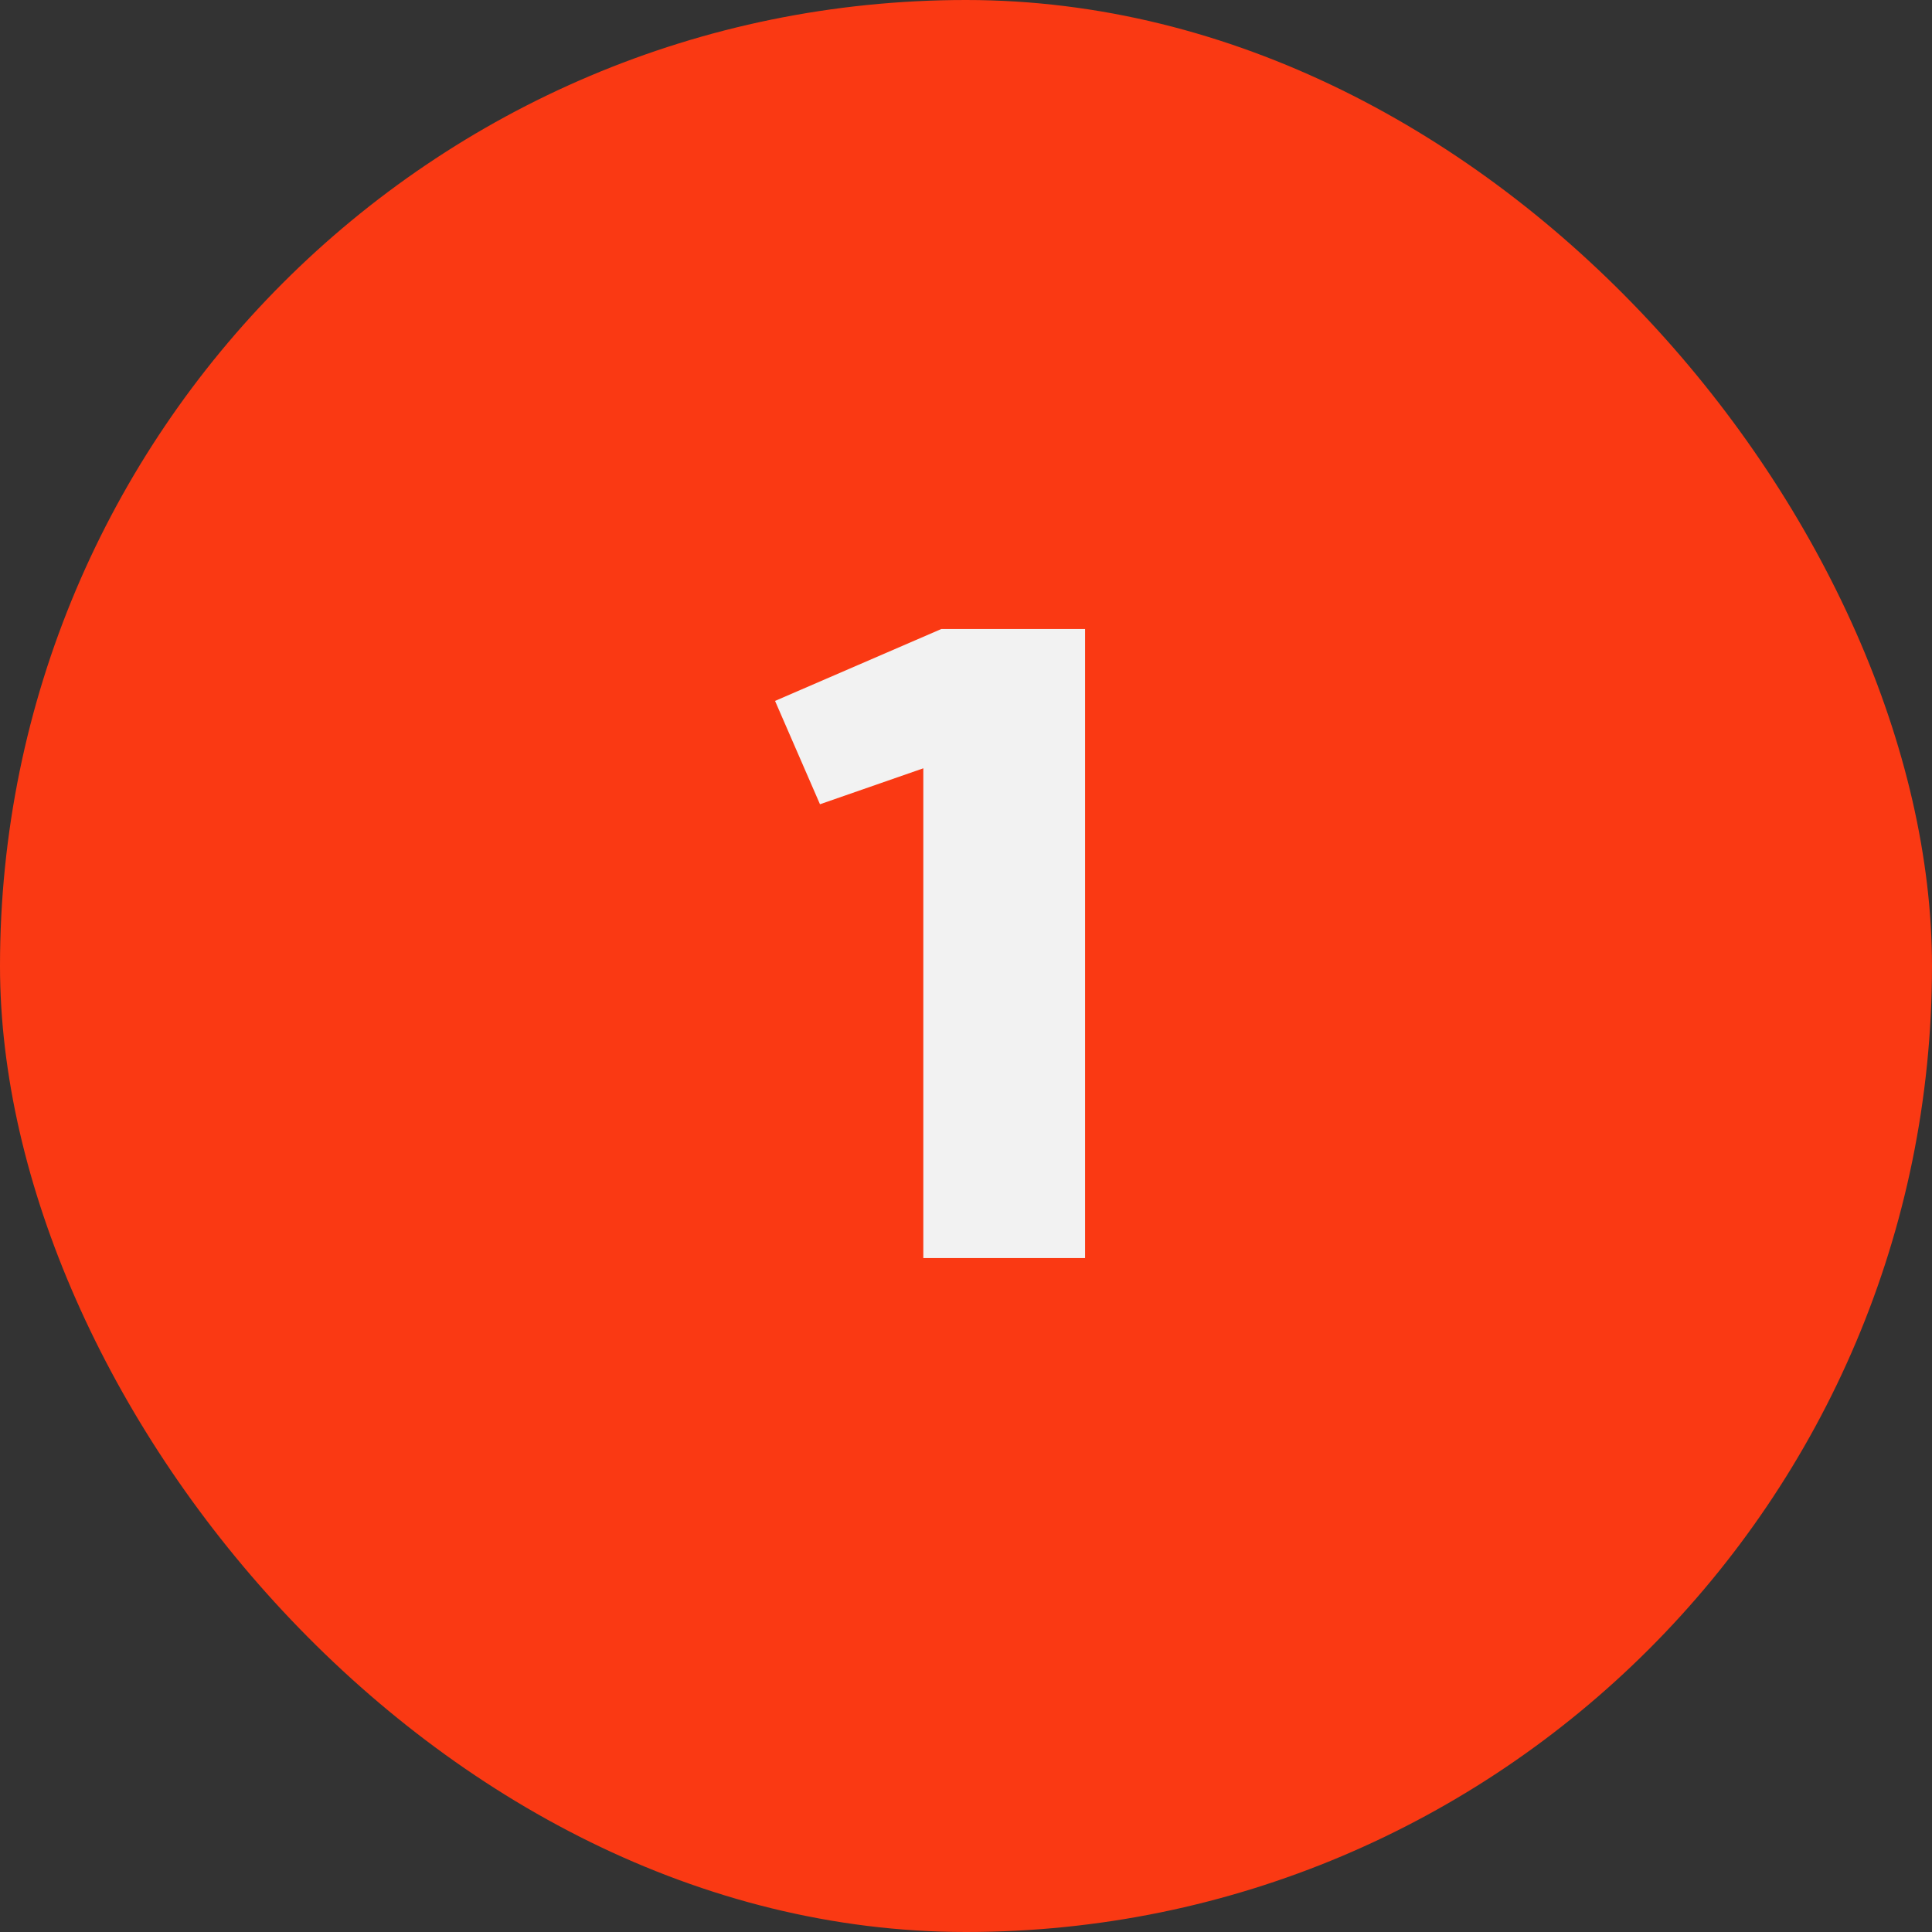 <?xml version="1.0" encoding="UTF-8"?> <svg xmlns="http://www.w3.org/2000/svg" width="86" height="86" viewBox="0 0 86 86" fill="none"><rect x="0" y="0" width="86" height="86" fill="#333333" stroke="none"/> <rect width="86" height="86" rx="43" fill="#FA3913"></rect> <path d="M41.1 56V34.2L36.5 35.8L34.5 31.2L41.9 28H48.3V56H41.1Z" fill="#F2F2F2"></path> </svg> 